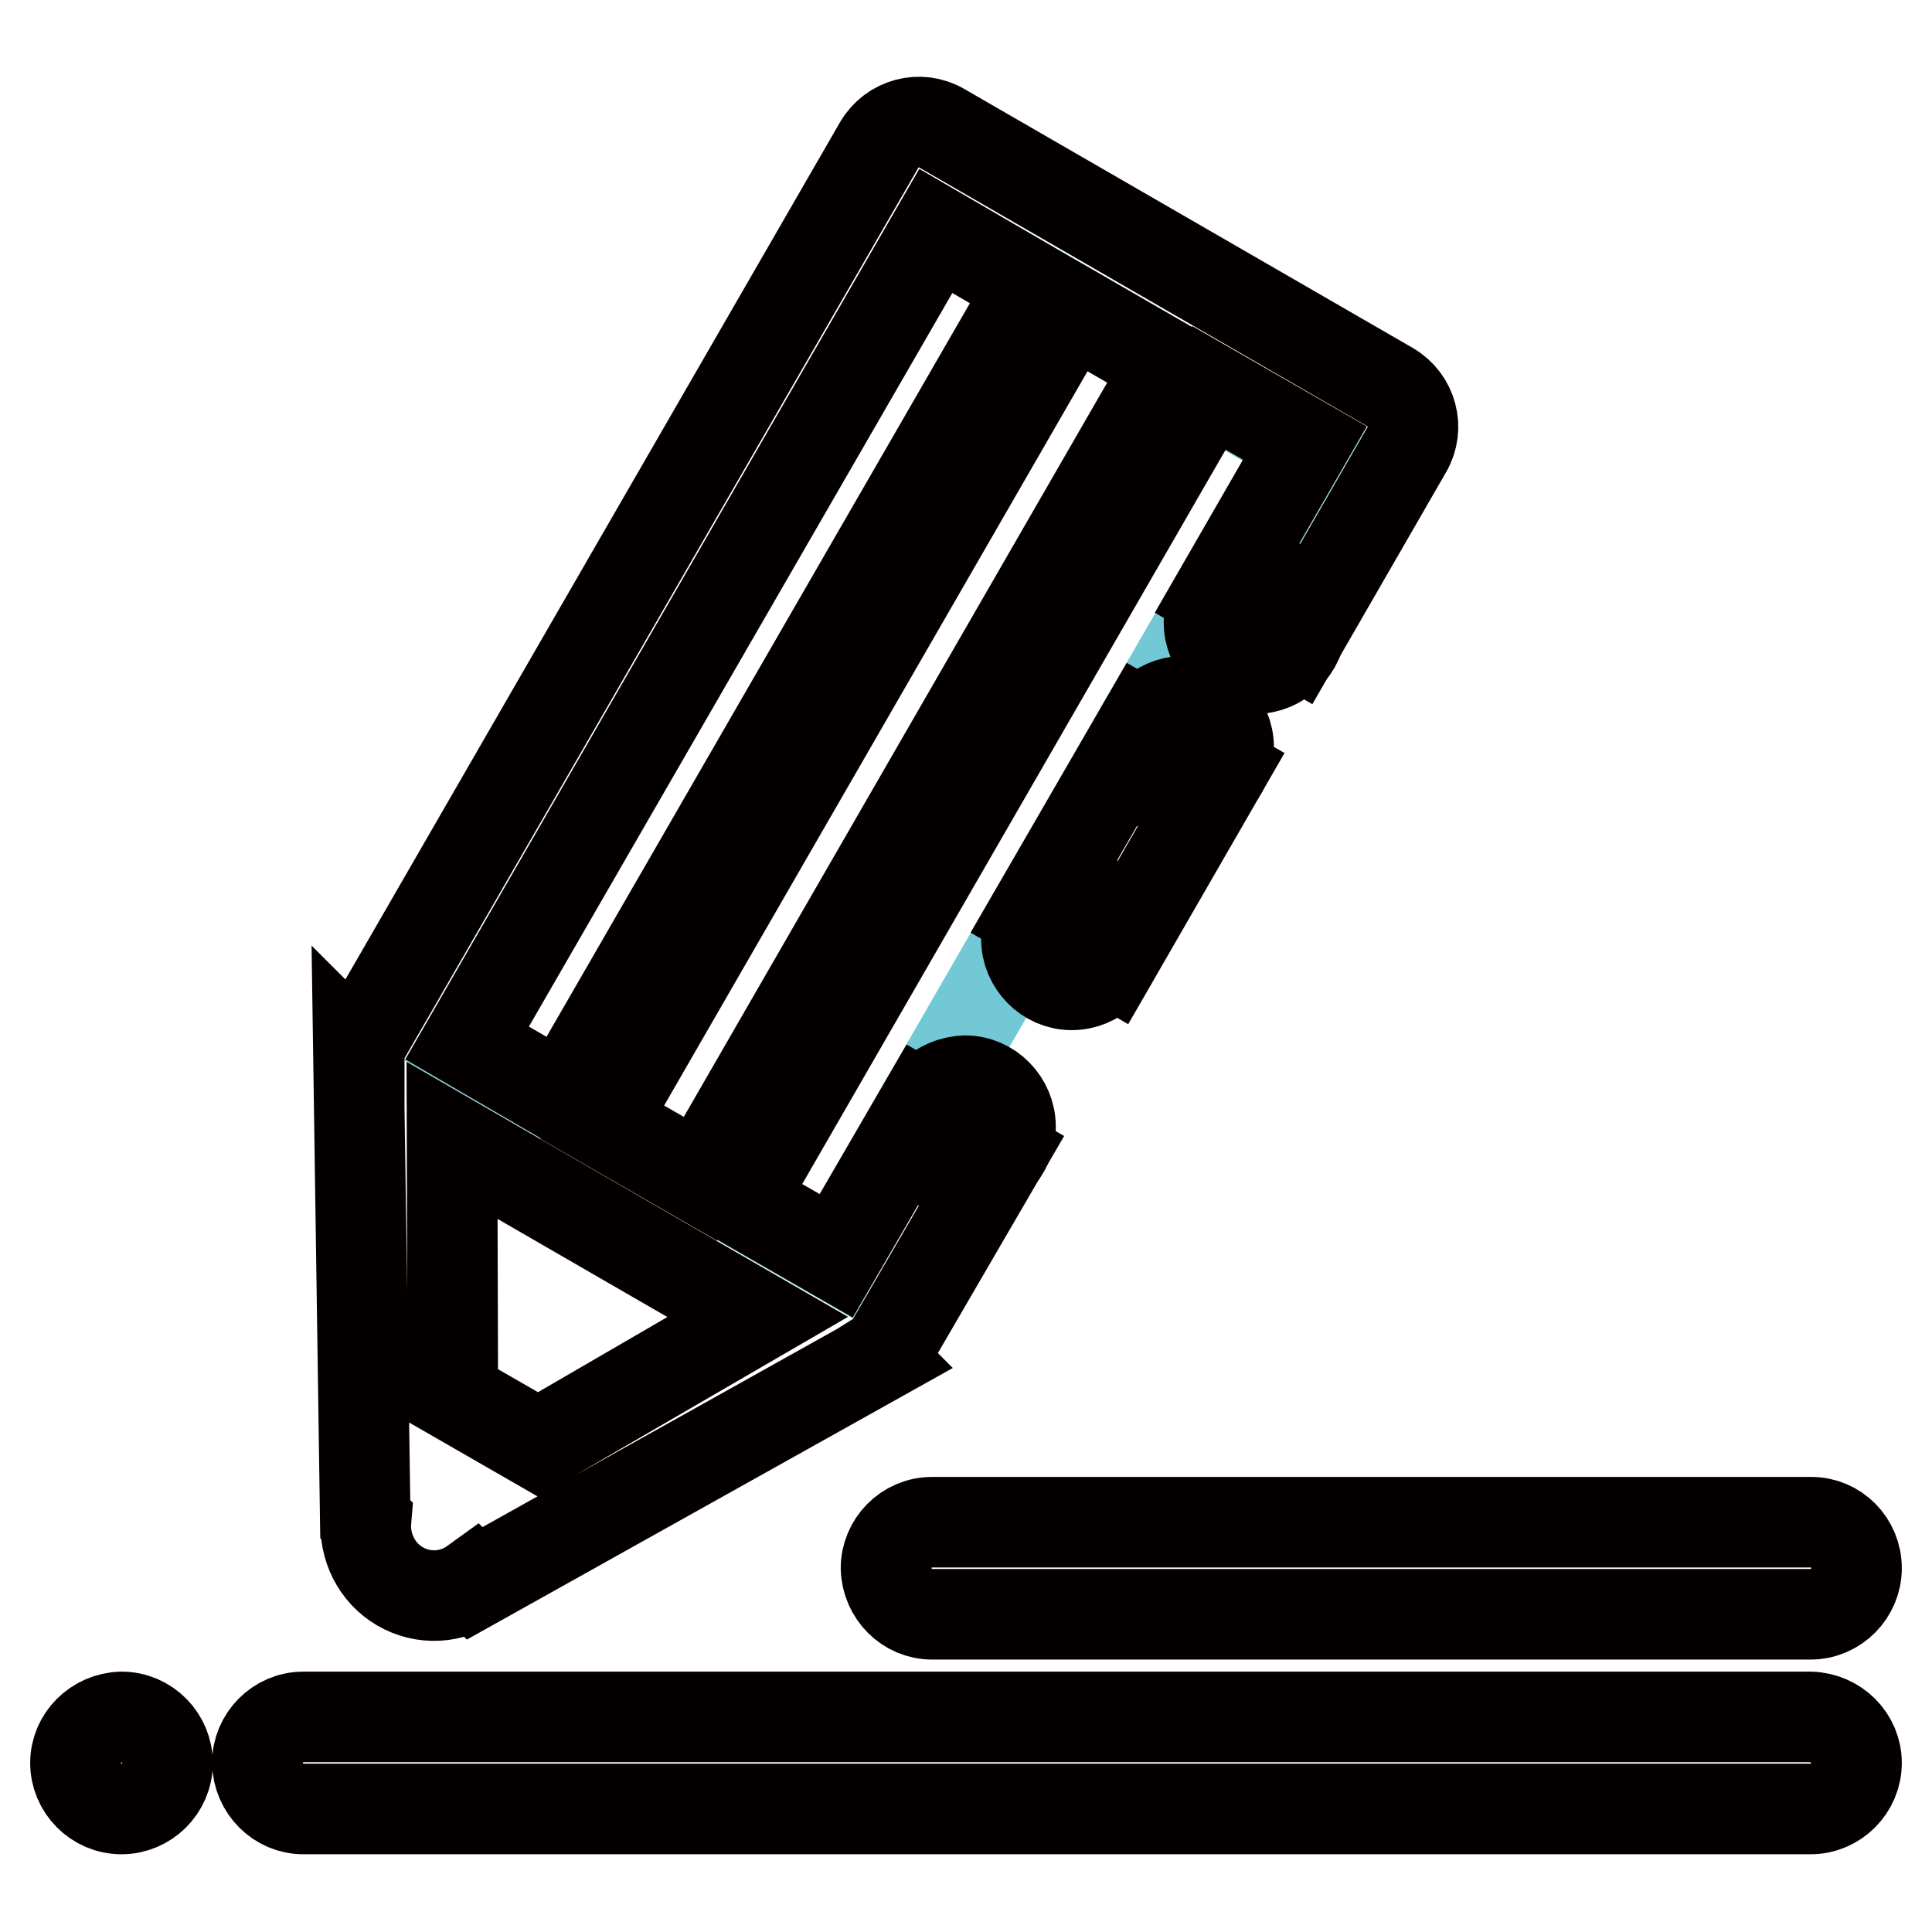 <?xml version="1.0" encoding="utf-8"?>
<!-- Svg Vector Icons : http://www.onlinewebfonts.com/icon -->
<!DOCTYPE svg PUBLIC "-//W3C//DTD SVG 1.1//EN" "http://www.w3.org/Graphics/SVG/1.1/DTD/svg11.dtd">
<svg version="1.1" xmlns="http://www.w3.org/2000/svg" xmlns:xlink="http://www.w3.org/1999/xlink" x="0px" y="0px" viewBox="0 0 256 256" enable-background="new 0 0 256 256" xml:space="preserve">
<g> <path stroke-width="12" fill-opacity="0" stroke="#72c8d5"  d="M172.9,58.9l-62.1,107.6l-49-28.2L124,30.6L172.9,58.9z"/> <path stroke-width="12" fill-opacity="0" stroke="#040000"  d="M132.8,152.7l-10.5-6.1l-11.5,19.8l-12.7-7.3l62.1-107.7l12.7,7.3l-11.7,20.3l10.5,6.1l14.7-25.5 c1.7-2.9,0.7-6.6-2.2-8.3l-59.4-34.3c-2.9-1.7-6.6-0.7-8.3,2.2L48.3,137.4c-0.5,0.8-0.7,1.7-0.7,2.7l-0.1-0.1l0.9,61.3l0.1,0.1 c-0.3,3.5,1.4,7,4.5,8.8c3.1,1.8,6.9,1.6,9.8-0.5l0.1,0.1l53.5-29.9l-0.1-0.1c0.8-0.5,1.5-1.2,1.9-2L132.8,152.7z M141.9,41l13,7.5 L92.8,156.2l-13-7.5L141.9,41L141.9,41z M124,30.6l12.7,7.4L74.6,145.6l-12.7-7.4L124,30.6L124,30.6z M71.3,191.4L60,184.9 l-0.1-33.8l40.5,23.4L71.3,191.4z"/> <path stroke-width="12" fill-opacity="0" stroke="#040000"  d="M147.3,127.5l-10.5-6.1L151.5,96L162,102L147.3,127.5z"/> <path stroke-width="12" fill-opacity="0" stroke="#040000"  d="M160.2,82.5c0,3.3,2.7,6.1,6.1,6.1c3.3,0,6.1-2.7,6.1-6c0,0,0,0,0,0c0-3.3-2.7-6.1-6-6.1 C162.9,76.4,160.2,79.1,160.2,82.5C160.2,82.5,160.2,82.5,160.2,82.5z"/> <path stroke-width="12" fill-opacity="0" stroke="#040000"  d="M150.7,99c0,3.3,2.7,6.1,6,6.1c3.3,0,6.1-2.7,6.1-6.1c0,0,0,0,0,0c0-3.3-2.7-6.1-6-6.1 C153.4,93,150.7,95.7,150.7,99C150.7,99,150.7,99,150.7,99z"/> <path stroke-width="12" fill-opacity="0" stroke="#040000"  d="M121.7,149.3c0,3.3,2.7,6.1,6.1,6.1c3.3,0,6.1-2.7,6.1-6.1c0-3.3-2.7-6.1-6-6.1 C124.4,143.3,121.7,146,121.7,149.3C121.7,149.3,121.7,149.3,121.7,149.3z"/> <path stroke-width="12" fill-opacity="0" stroke="#040000"  d="M136,124.4c0,3.3,2.7,6.1,6,6.1c3.3,0,6.1-2.7,6.1-6c0,0,0,0,0,0c0-3.3-2.7-6.1-6-6.1S136,121.1,136,124.4 C136,124.4,136,124.4,136,124.4z"/> <path stroke-width="12" fill-opacity="0" stroke="#040000"  d="M10,233.6c0,3.3,2.7,6.1,6.1,6.1c3.3,0,6.1-2.7,6.1-6.1c0,0,0,0,0,0c0-3.3-2.7-6.1-6.1-6.1 C12.7,227.6,10,230.3,10,233.6L10,233.6L10,233.6z"/> <path stroke-width="12" fill-opacity="0" stroke="#040000"  d="M246,233.6c0,3.3-2.7,6.1-6.1,6.1H40.2c-3.3,0-6-2.7-6.1-6.1v0c0-3.3,2.7-6.1,6.1-6.1h199.7 C243.3,227.6,246,230.3,246,233.6L246,233.6z M246,207.8c0,3.3-2.7,6.1-6.1,6.1H123.5c-3.3,0-6-2.7-6.1-6.1v0 c0-3.3,2.7-6.1,6.1-6.1h116.5C243.3,201.7,246,204.4,246,207.8L246,207.8z"/></g>
</svg>
